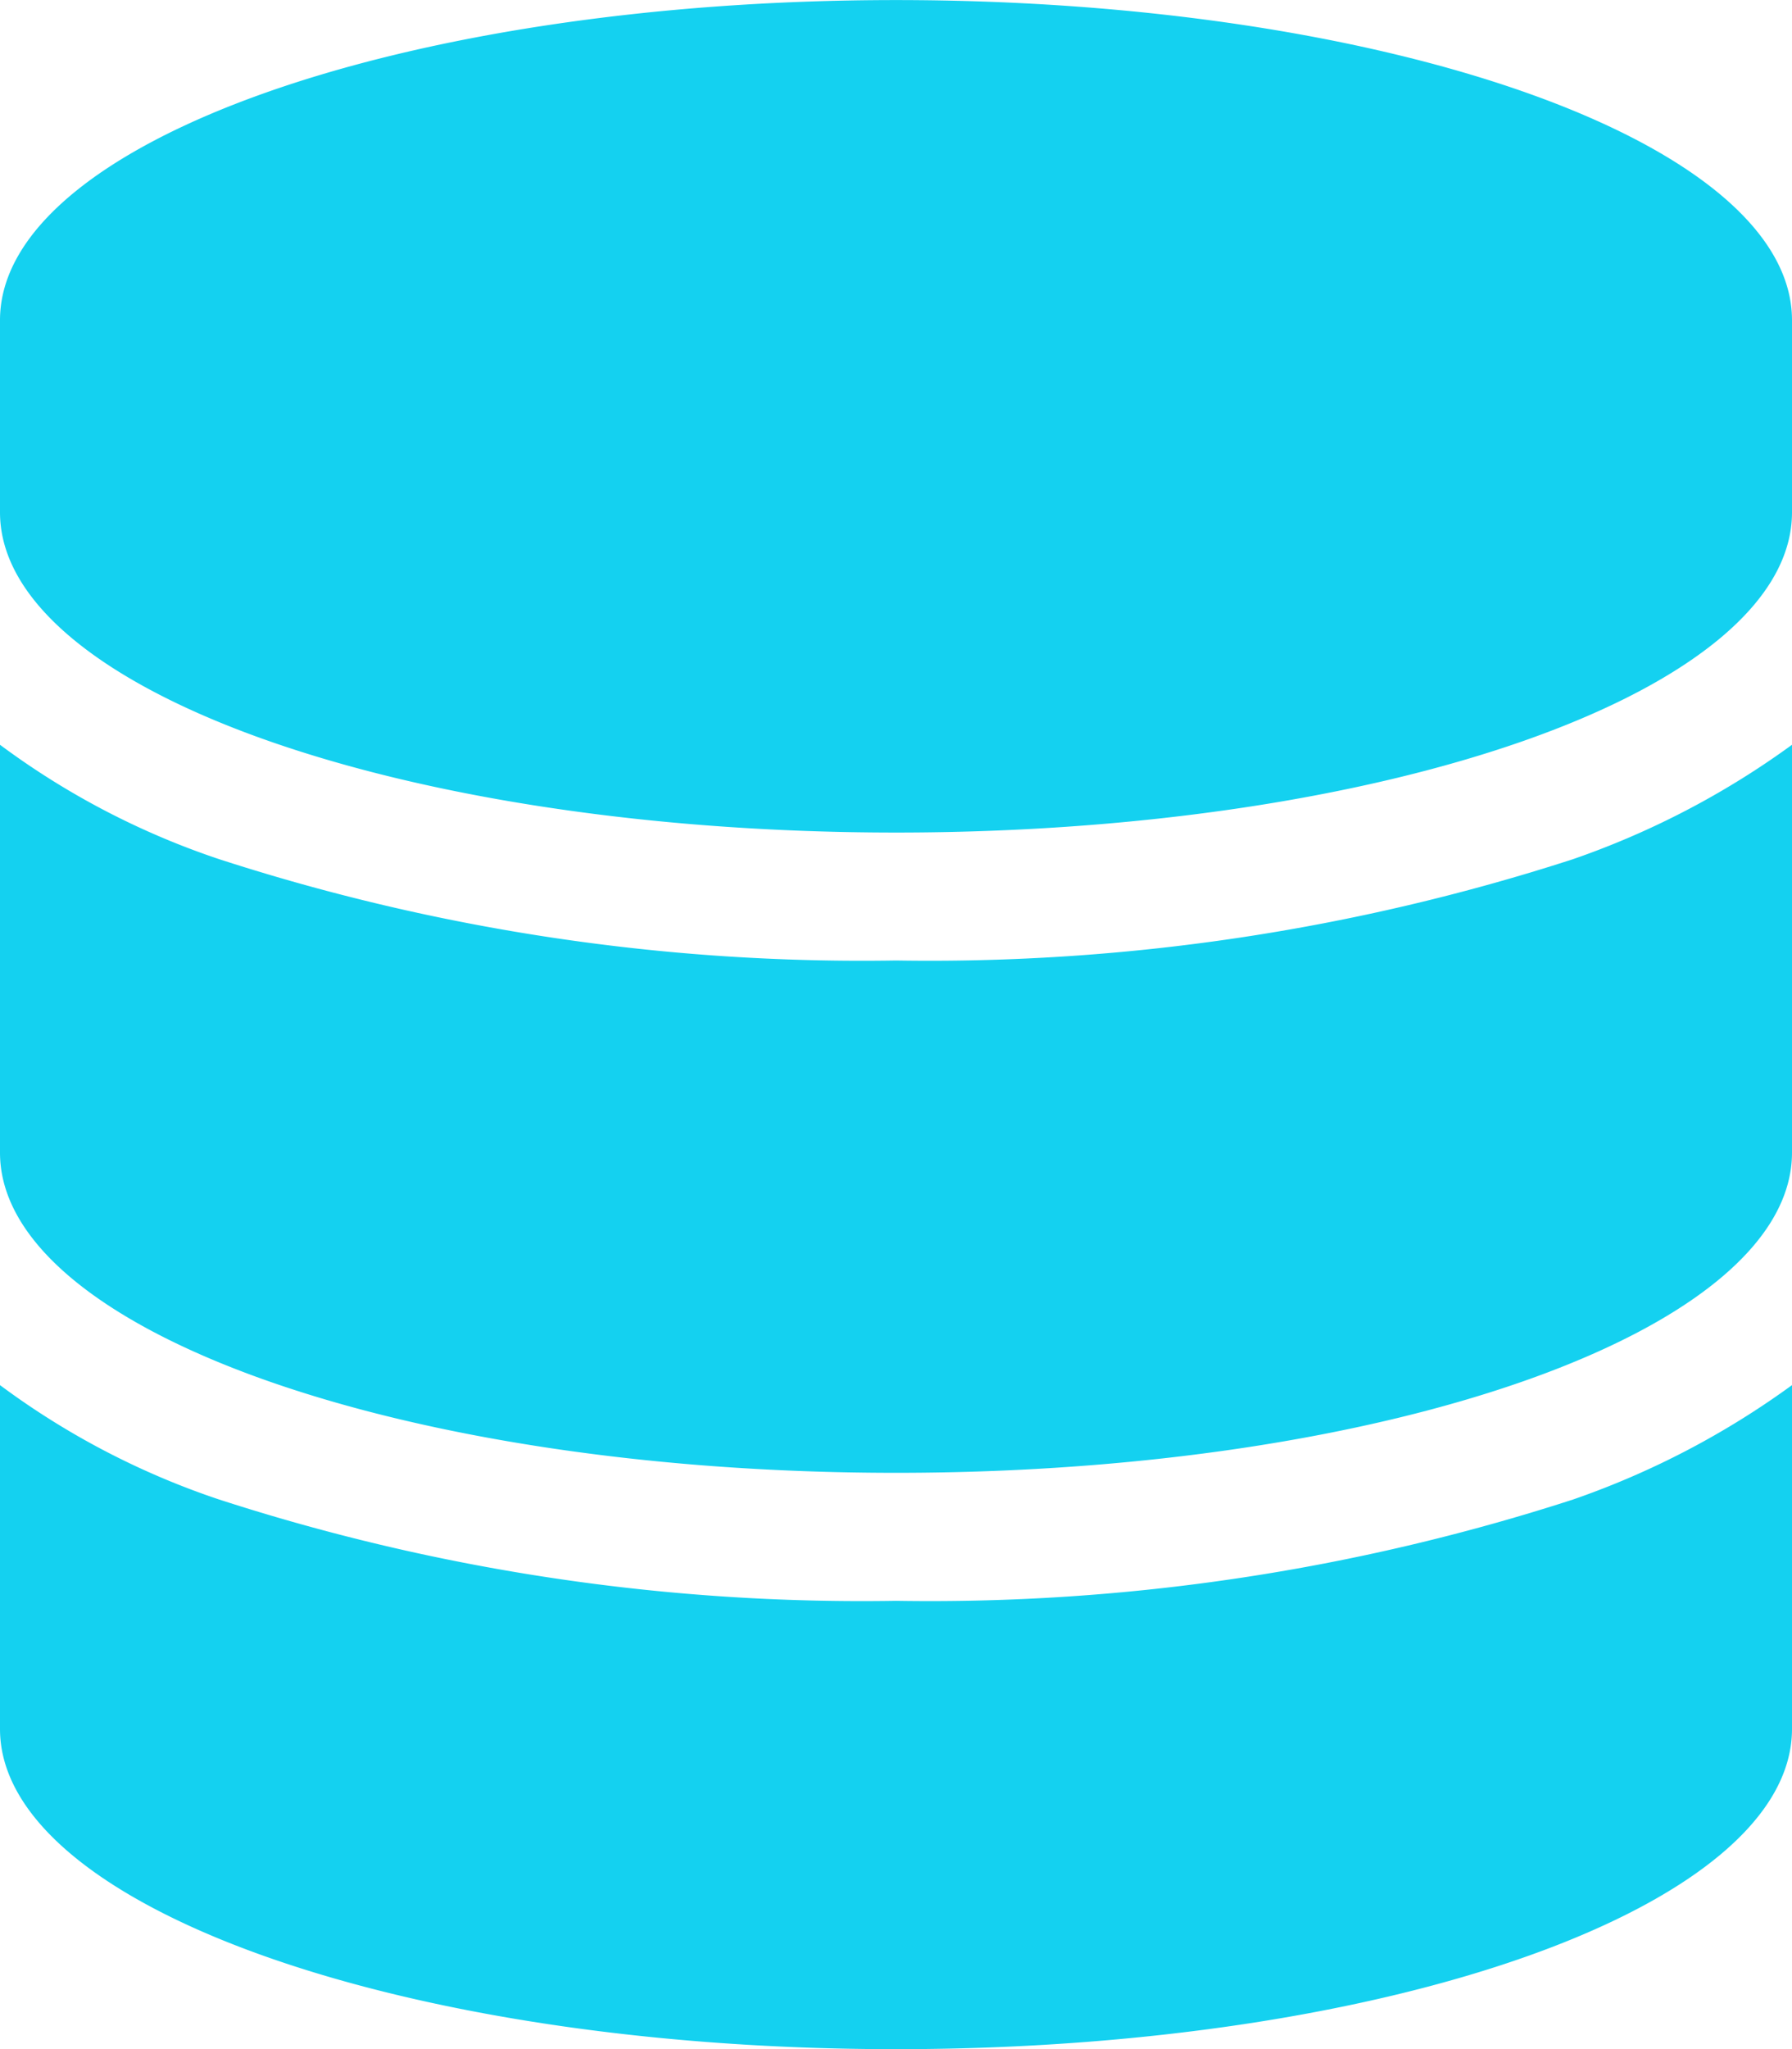 <svg xmlns="http://www.w3.org/2000/svg" width="26.25" height="30" viewBox="0 0 26.25 30"><path d="M26.25-21.562v2.813c0,2.59-5.877,4.688-13.125,4.688S0-16.16,0-18.75v-2.812c0-2.589,5.877-4.687,13.125-4.687S26.25-24.151,26.25-21.562ZM23.039-13.67a12.24,12.24,0,0,0,3.211-1.676v5.971c0,2.59-5.877,4.688-13.125,4.688S0-6.785,0-9.375v-5.971A11.481,11.481,0,0,0,3.214-13.67a30.529,30.529,0,0,0,9.911,1.482A30.571,30.571,0,0,0,23.039-13.67ZM3.214-4.295a30.529,30.529,0,0,0,9.911,1.482,30.571,30.571,0,0,0,9.914-1.482A12.24,12.24,0,0,0,26.25-5.971V-.937c0,2.59-5.877,4.688-13.125,4.688S0,1.652,0-.937V-5.971A11.481,11.481,0,0,0,3.214-4.295Z" transform="translate(0 26.25)" fill="#14d1f0"/></svg>